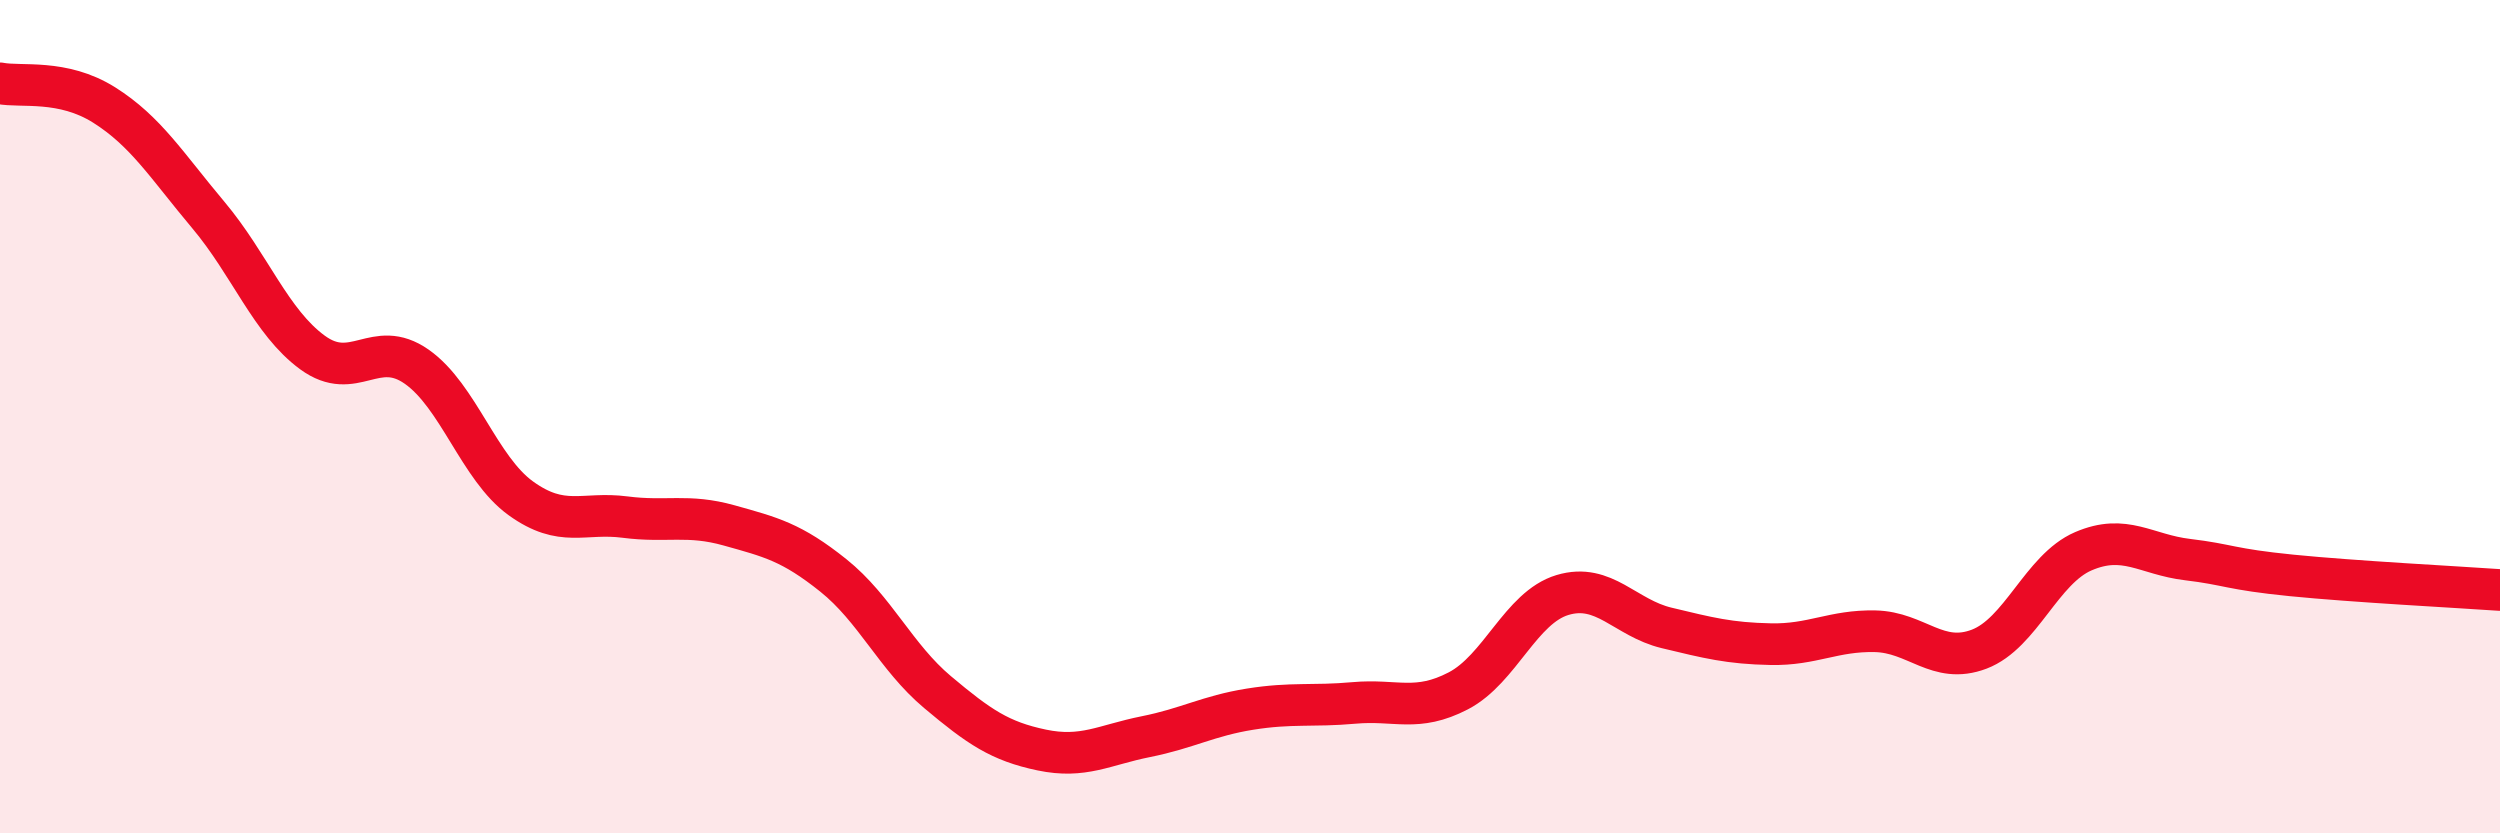 
    <svg width="60" height="20" viewBox="0 0 60 20" xmlns="http://www.w3.org/2000/svg">
      <path
        d="M 0,2 C 0.5,2.1 1.5,1.89 2.5,2.52 C 3.5,3.15 4,3.97 5,5.16 C 6,6.35 6.5,7.73 7.5,8.46 C 8.5,9.19 9,8.1 10,8.8 C 11,9.5 11.5,11.24 12.5,11.96 C 13.5,12.68 14,12.28 15,12.41 C 16,12.54 16.5,12.33 17.5,12.61 C 18.5,12.89 19,13.01 20,13.81 C 21,14.61 21.5,15.77 22.5,16.61 C 23.5,17.45 24,17.79 25,18 C 26,18.21 26.5,17.88 27.5,17.68 C 28.5,17.48 29,17.18 30,17.02 C 31,16.86 31.5,16.96 32.5,16.87 C 33.5,16.78 34,17.1 35,16.58 C 36,16.06 36.5,14.58 37.5,14.28 C 38.5,13.98 39,14.83 40,15.07 C 41,15.31 41.5,15.44 42.5,15.46 C 43.5,15.48 44,15.13 45,15.15 C 46,15.17 46.5,15.96 47.5,15.58 C 48.5,15.2 49,13.66 50,13.23 C 51,12.8 51.5,13.31 52.5,13.43 C 53.5,13.55 53.5,13.66 55,13.81 C 56.5,13.96 59,14.09 60,14.16L60 20L0 20Z"
        fill="#EB0A25"
        opacity="0.1"
        stroke-linecap="round"
        stroke-linejoin="round"
      />
      <path
        d="M 0,2 C 0.5,2.1 1.5,1.89 2.5,2.52 C 3.5,3.15 4,3.97 5,5.16 C 6,6.35 6.5,7.73 7.5,8.46 C 8.5,9.19 9,8.1 10,8.8 C 11,9.5 11.5,11.24 12.5,11.96 C 13.5,12.68 14,12.28 15,12.41 C 16,12.54 16.5,12.33 17.5,12.61 C 18.5,12.89 19,13.01 20,13.81 C 21,14.61 21.5,15.77 22.5,16.61 C 23.5,17.45 24,17.79 25,18 C 26,18.21 26.5,17.88 27.5,17.68 C 28.5,17.48 29,17.18 30,17.02 C 31,16.86 31.5,16.96 32.5,16.87 C 33.5,16.78 34,17.1 35,16.58 C 36,16.06 36.5,14.58 37.5,14.28 C 38.5,13.98 39,14.83 40,15.07 C 41,15.31 41.5,15.44 42.5,15.46 C 43.5,15.48 44,15.13 45,15.15 C 46,15.17 46.5,15.96 47.5,15.58 C 48.5,15.2 49,13.66 50,13.23 C 51,12.8 51.5,13.31 52.5,13.43 C 53.5,13.55 53.5,13.66 55,13.81 C 56.5,13.96 59,14.09 60,14.16"
        stroke="#EB0A25"
        stroke-width="1"
        fill="none"
        stroke-linecap="round"
        stroke-linejoin="round"
      />
    </svg>
  